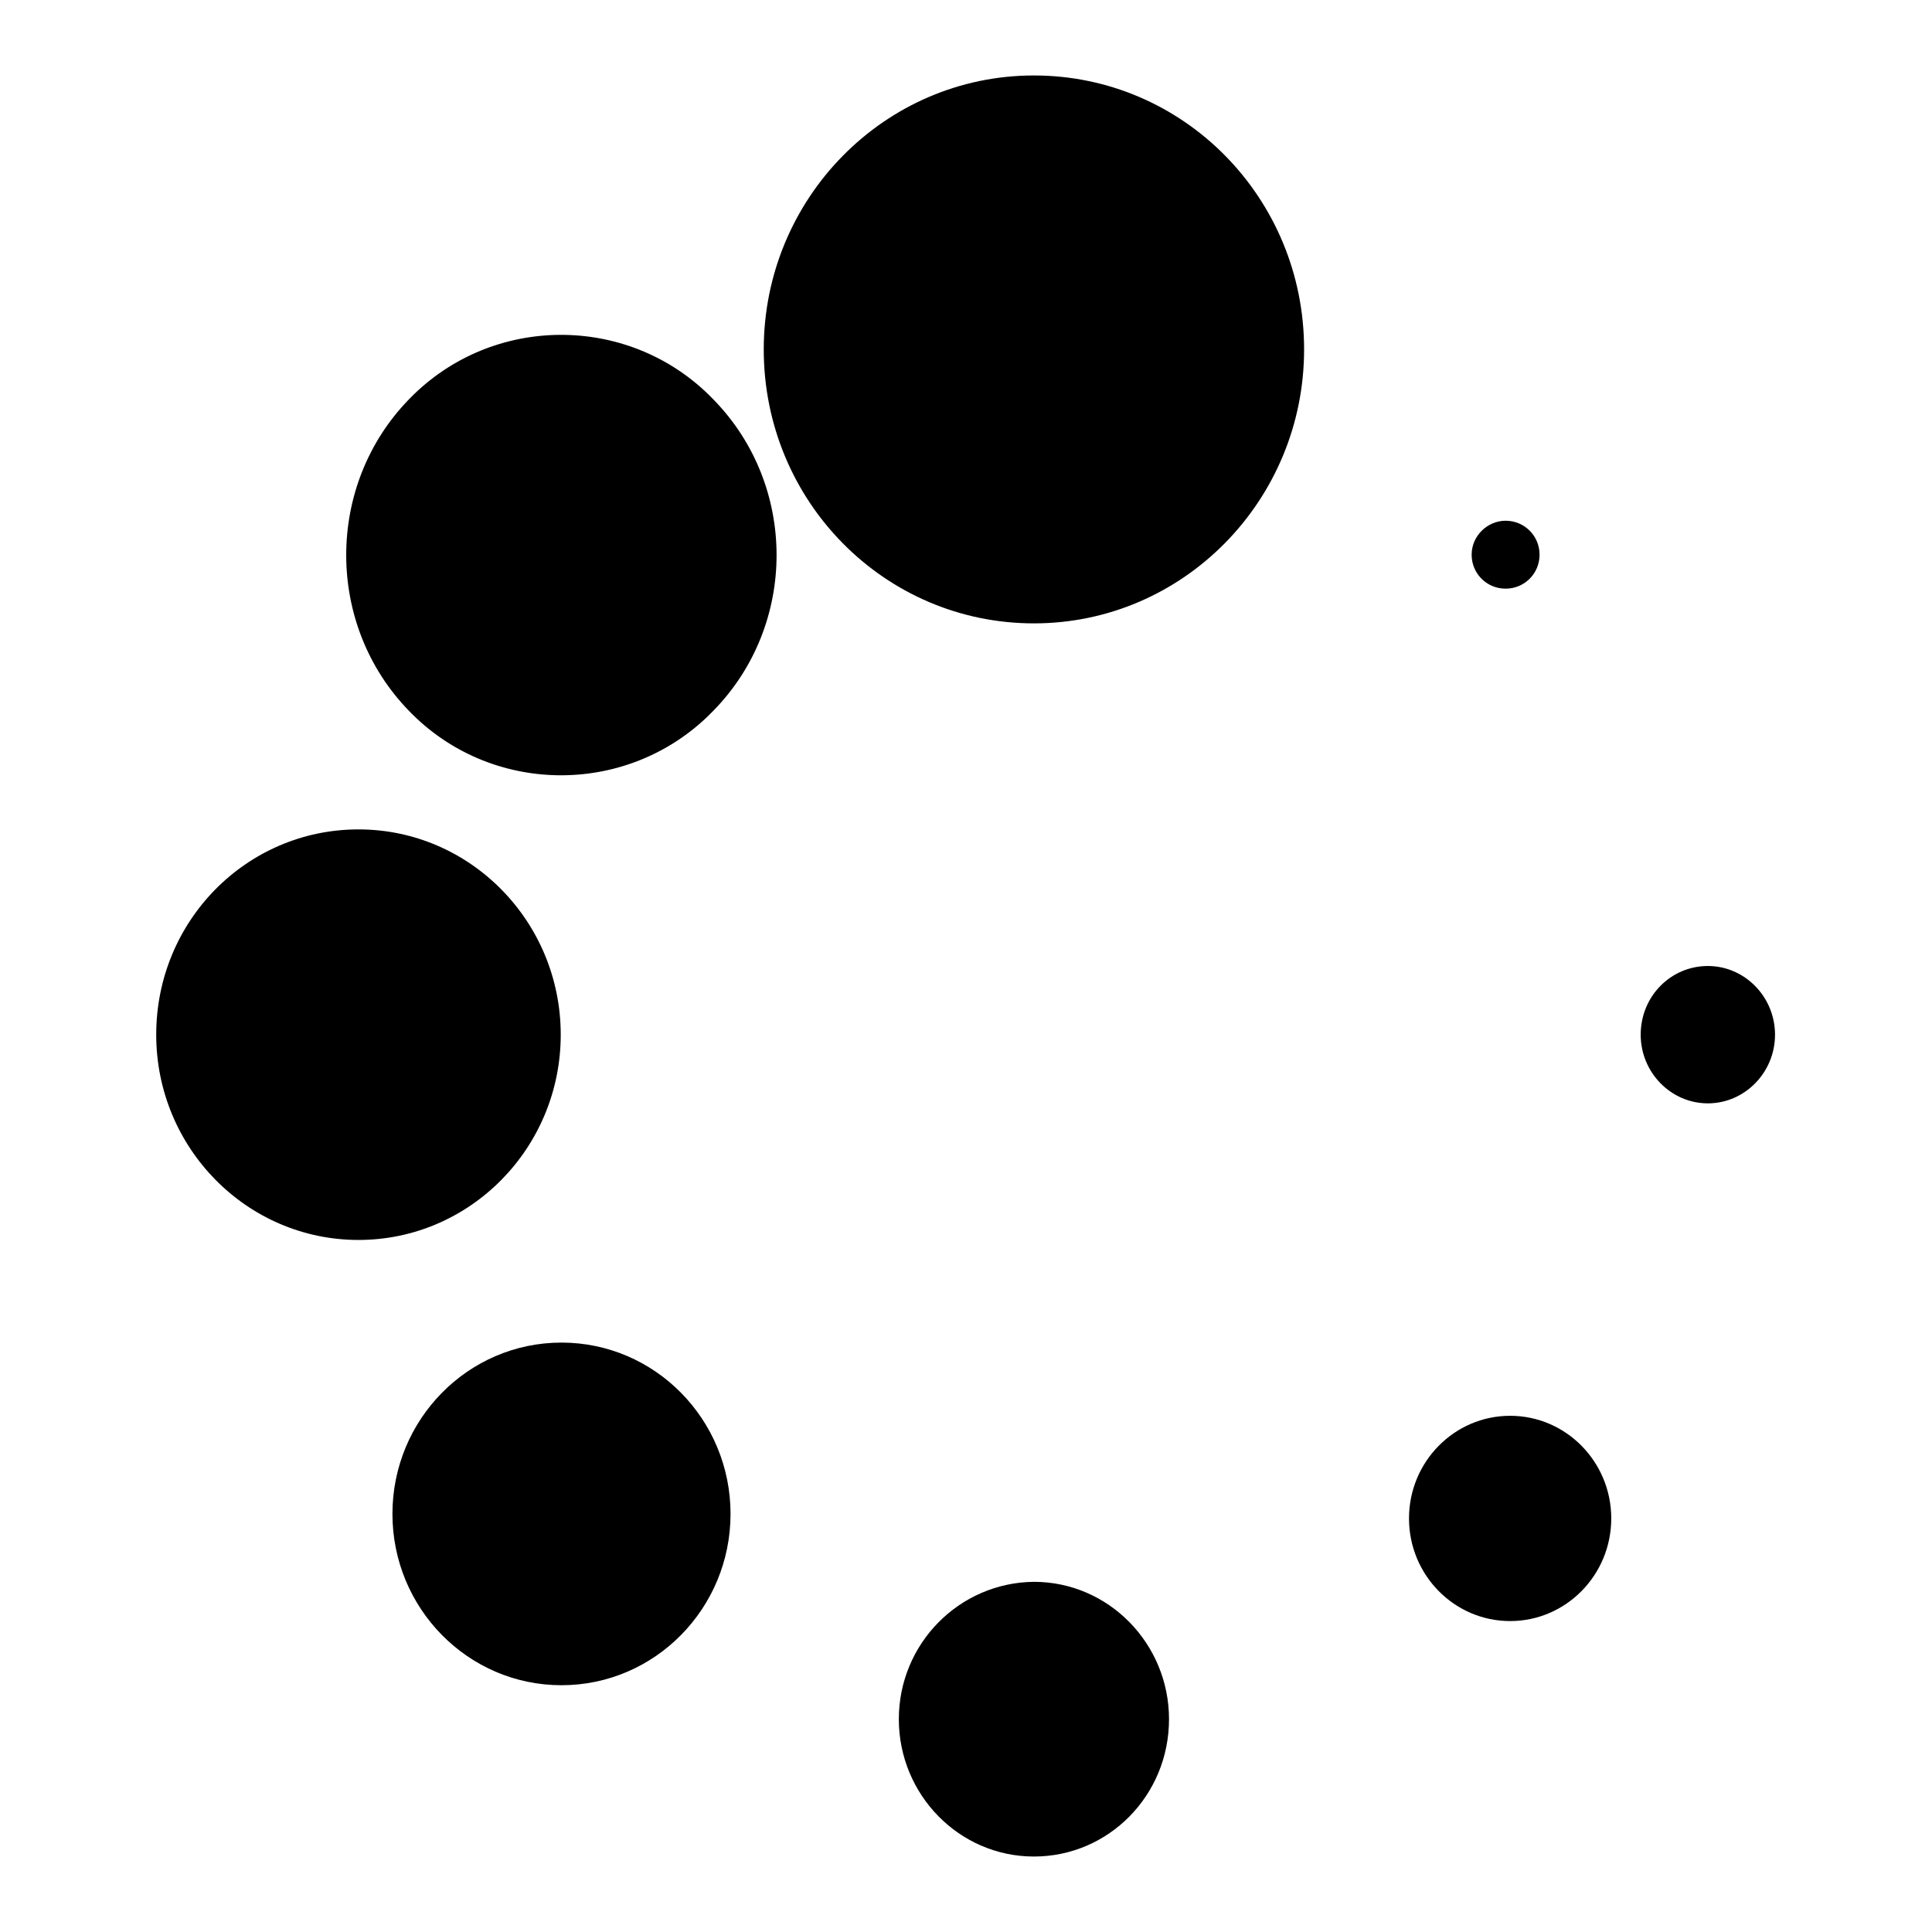 <?xml version="1.0" encoding="utf-8"?>
<!-- Svg Vector Icons : http://www.onlinewebfonts.com/icon -->
<!DOCTYPE svg PUBLIC "-//W3C//DTD SVG 1.1//EN" "http://www.w3.org/Graphics/SVG/1.1/DTD/svg11.dtd">
<svg version="1.1" xmlns="http://www.w3.org/2000/svg" xmlns:xlink="http://www.w3.org/1999/xlink" x="0px" y="0px" viewBox="0 0 256 256" enable-background="new 0 0 256 256" xml:space="preserve">
<g> <path fill="#000000" d="M101.2,46.3c0,20.1,16,36.3,35.8,36.3c19.8,0,35.8-16.3,35.8-36.3l0,0c0-20.1-16-36.3-35.8-36.3 C117.2,10,101.2,26.3,101.2,46.3L101.2,46.3z M20.7,137.1c0,15,12,27.2,26.8,27.2c14.8,0,26.8-12.2,26.8-27.2c0,0,0,0,0,0 c0-15-12-27.2-26.8-27.2S20.7,122,20.7,137.1L20.7,137.1z M195,73.5c0,2.5,2,4.5,4.5,4.5c2.5,0,4.5-2,4.5-4.5c0,0,0,0,0,0 c0-2.5-2-4.5-4.5-4.5C197.1,69,195,71,195,73.5C195,73.5,195,73.5,195,73.5z M94.5,52.9c-10.7-11.1-28.5-11.4-39.6-0.7 c-0.2,0.2-0.5,0.5-0.7,0.7c-11.1,11.4-11.1,29.9,0,41.3c10.7,11.1,28.5,11.4,39.6,0.7c0.2-0.2,0.5-0.5,0.7-0.7 C105.7,82.8,105.7,64.3,94.5,52.9z M217.4,137.1c0,5,4,9.1,8.9,9.1c4.9,0,8.9-4.1,8.9-9.1c0,0,0,0,0,0c0-5-4-9.1-8.9-9.1 S217.4,132,217.4,137.1C217.4,137.1,217.4,137.1,217.4,137.1z M186.7,201.2c0,7.5,6,13.6,13.4,13.6s13.4-6.1,13.4-13.6 c0-7.5-6-13.6-13.4-13.6S186.7,193.7,186.7,201.2z M119.1,227.8c0,10,8,18.2,17.9,18.2s17.9-8.1,17.9-18.2l0,0 c0-10-8-18.2-17.9-18.2C127.1,209.7,119.1,217.8,119.1,227.8C119.1,227.8,119.1,227.8,119.1,227.8z M52,200.6 c0,12.5,10,22.7,22.4,22.7s22.4-10.2,22.4-22.7c0-12.5-10-22.7-22.4-22.7S52,188.1,52,200.6z"/></g>
</svg>